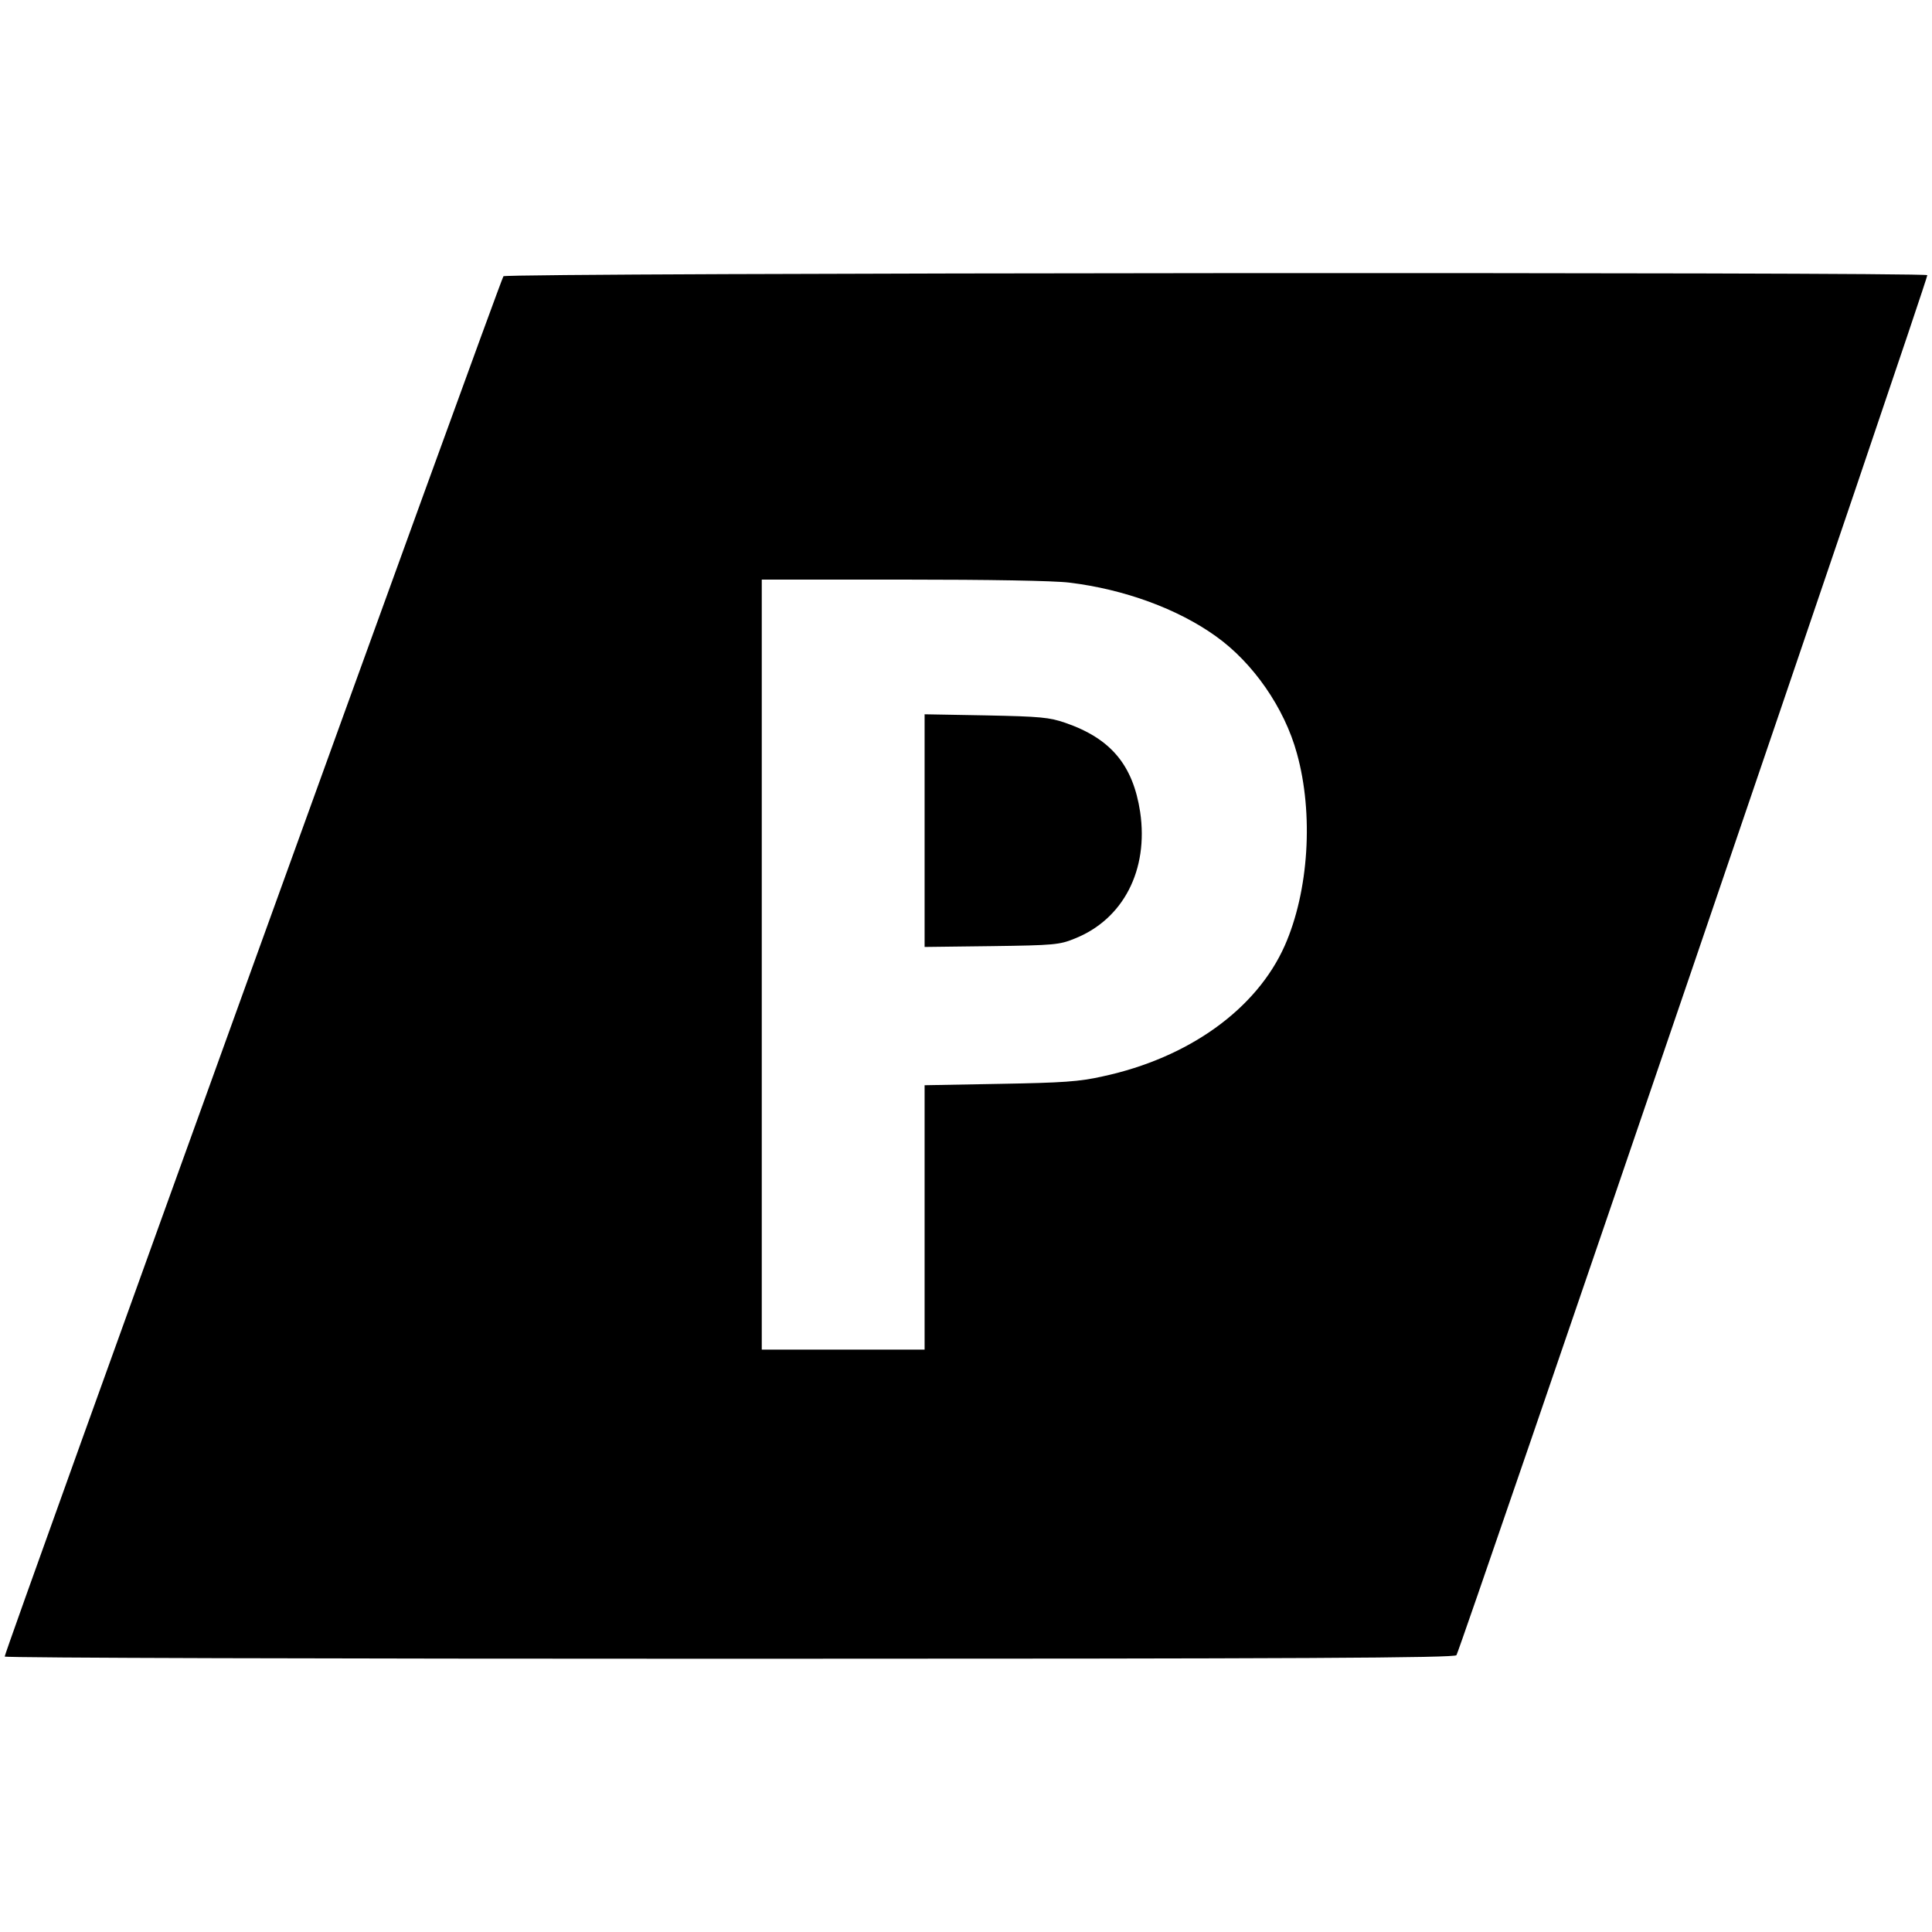 <?xml version="1.0" standalone="no"?>
<!DOCTYPE svg PUBLIC "-//W3C//DTD SVG 20010904//EN"
 "http://www.w3.org/TR/2001/REC-SVG-20010904/DTD/svg10.dtd">
<svg version="1.0" xmlns="http://www.w3.org/2000/svg"
 width="700pt" height="700pt" viewBox="0 0 700 700"
 preserveAspectRatio="xMidYMid meet">
<g transform="translate(0,700) scale(0.1,-0.1)"
fill="#000000" stroke="none">
<path d="M1824 5999 c-16 -26 -1812 -4995 -1807 -5001 2 -5 1185 -8 2628 -8
2088 0 2625 3 2632 13 15 23 1711 4992 1706 5000 -8 12 -5151 9 -5159 -4z
m2051 -1110 c198 -24 392 -95 530 -194 135 -96 249 -260 294 -425 61 -219 43
-499 -44 -696 -102 -230 -348 -407 -660 -474 -84 -19 -144 -23 -372 -27 l-273
-5 0 -479 0 -479 -295 0 -295 0 0 1395 0 1395 513 0 c310 0 547 -4 602 -11z"/>
<path d="M3350 3991 l0 -422 243 3 c226 3 246 5 300 27 177 70 269 249 238
459 -26 170 -106 266 -271 323 -58 20 -90 23 -287 27 l-223 4 0 -421z"/>
</g>
</svg>
